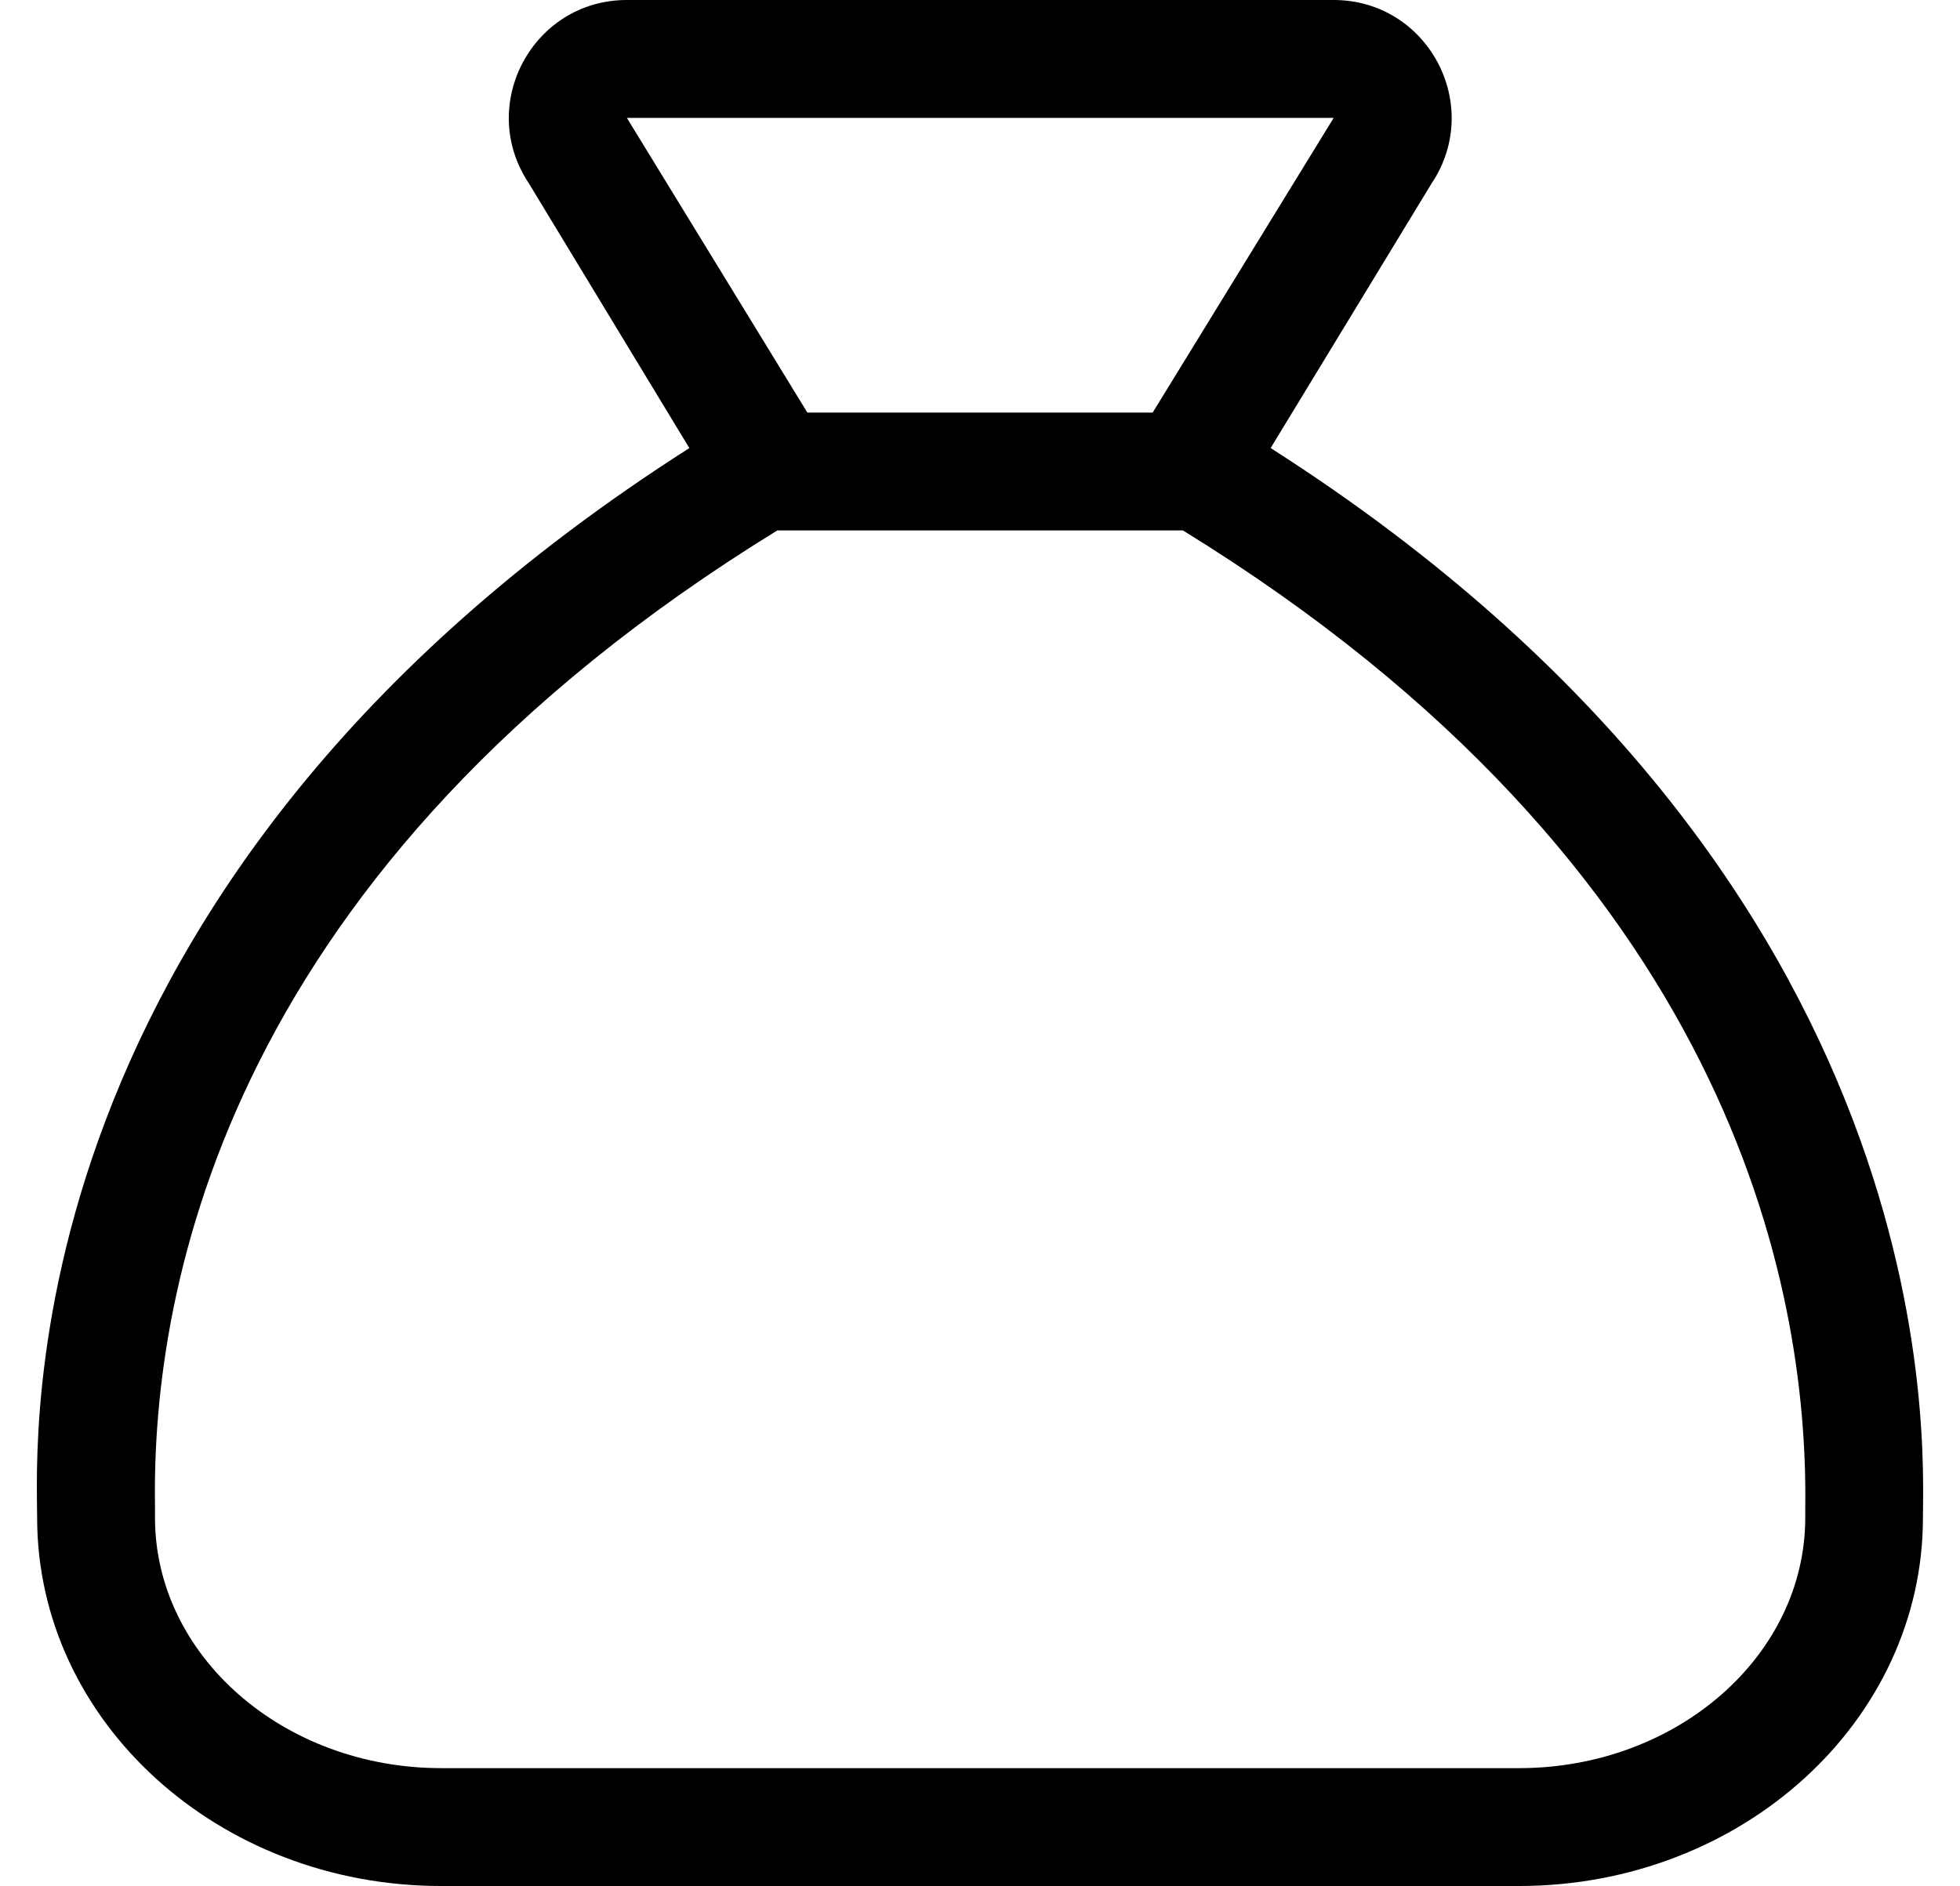 <?xml version="1.0" standalone="no"?>
<!DOCTYPE svg PUBLIC "-//W3C//DTD SVG 1.1//EN" "http://www.w3.org/Graphics/SVG/1.1/DTD/svg11.dtd" >
<svg xmlns="http://www.w3.org/2000/svg" xmlns:xlink="http://www.w3.org/1999/xlink" version="1.1" viewBox="-10 0 532 512">
   <path fill="currentColor"
d="M334.89 121.63c185.33 118.37 177.051 271.09 177.051 290.37c0 55.23 -49.101 100 -109.681 100h-292.5c-60.569 0 -109.68 -44.77 -109.68 -100c0 -19.64 -9.35 -171.41 177.03 -290.36l-43.57 -71.88
c-14.19 -21.26 1.05 -49.76 26.61 -49.76h191.85c25.53 0 40.77 28.47 26.61 49.74zM160.15 32l48.989 80h93.731l49.13 -80h-191.85zM480 412v-3c0.76 -60.06 -20.36 -173.54 -168.92 -265h-110.1
c-148.91 91.64 -169.841 204.78 -168.91 264.64v3.36c0 37.49 34.85 68 77.689 68h292.55c42.841 0 77.69 -30.51 77.69 -68z" />
</svg>
